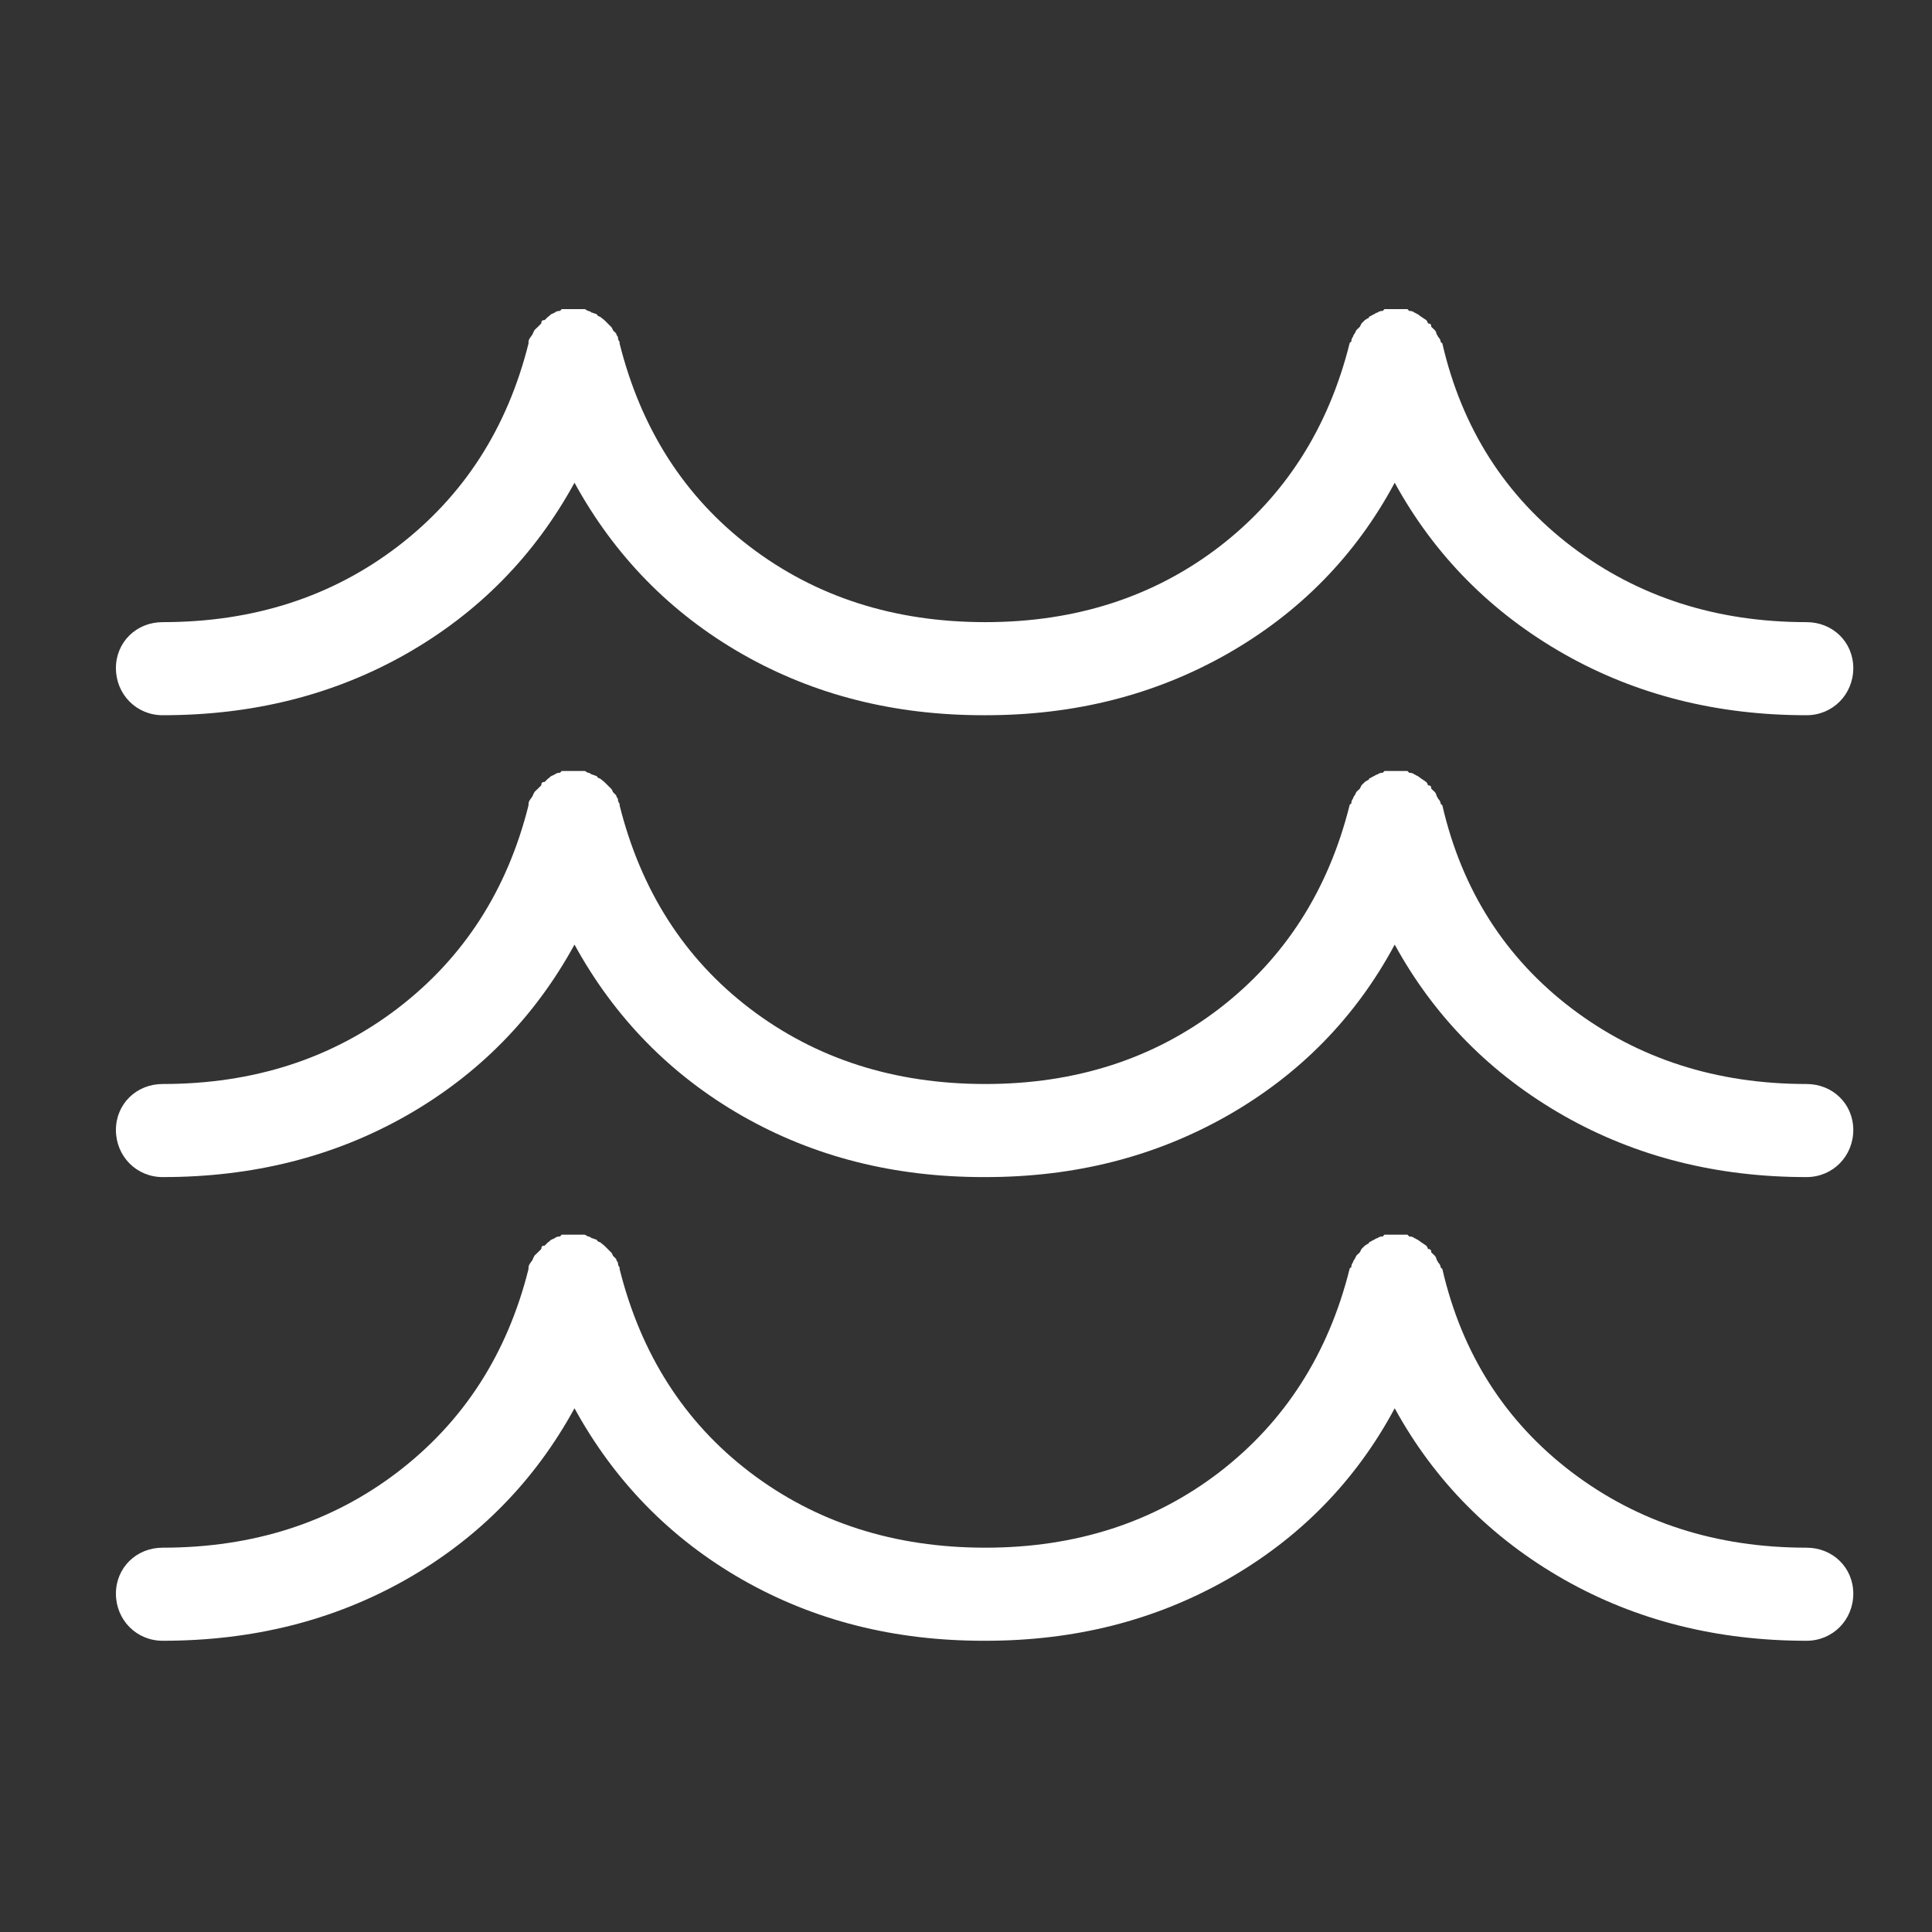 <?xml version="1.0" encoding="UTF-8"?>
<svg width="50px" height="50px" viewBox="0 0 50 50" version="1.1" xmlns="http://www.w3.org/2000/svg" xmlns:xlink="http://www.w3.org/1999/xlink">
    <rect x="0" y="0" width="50" height="50" fill="#333333" stroke="none"/>
    <!-- Generator: Sketch 54.1 (76490) - https://sketchapp.com -->
    <title>Rectangle</title>
    <desc>Created with Sketch.</desc>
    <g id="Home" stroke="none" stroke-width="1" fill="none" fill-rule="evenodd">
        <g id="Group-12">
            <rect id="Rectangle" x="0" y="0" width="50" height="50"></rect>
            <g id="Group-9-Copy" transform="translate(3, 8)" fill="#FFFFFF">
                <path d="M1.211,10.51 C3.545,10.51 5.636,9.986 7.508,8.925 C9.38,7.86 10.834,6.382 11.868,4.493 C12.903,6.382 14.354,7.865 16.206,8.925 C18.075,9.991 20.148,10.51 22.459,10.51 L22.504,10.51 C24.816,10.51 26.885,9.986 28.757,8.925 C30.629,7.86 32.082,6.382 33.095,4.493 C34.13,6.382 35.605,7.86 37.477,8.925 C39.348,9.986 41.44,10.51 43.752,10.51 C44.435,10.51 44.963,9.967 44.963,9.291 C44.963,8.62 44.435,8.101 43.752,8.101 C41.418,8.101 39.393,7.448 37.675,6.146 C35.958,4.84 34.834,3.085 34.328,0.889 L34.284,0.847 C34.284,0.806 34.262,0.76 34.218,0.718 C34.218,0.695 34.174,0.653 34.174,0.63 C34.174,0.607 34.152,0.565 34.13,0.542 L34.041,0.458 C34.041,0.394 34.02,0.371 33.954,0.371 C33.954,0.347 33.932,0.306 33.909,0.283 L33.777,0.195 L33.689,0.13 C33.668,0.13 33.623,0.088 33.601,0.088 C33.579,0.065 33.535,0.046 33.469,0.046 L33.425,1.92734717e-13 L32.83,1.92734717e-13 L32.786,0.046 C32.72,0.046 32.676,0.065 32.654,0.088 C32.632,0.088 32.588,0.111 32.566,0.13 C32.544,0.13 32.456,0.195 32.434,0.195 C32.434,0.218 32.412,0.241 32.39,0.241 L32.324,0.283 L32.236,0.37 L32.192,0.458 L32.103,0.542 L32.06,0.63 C32.038,0.653 32.015,0.695 32.015,0.718 C31.994,0.736 31.971,0.783 31.971,0.847 C31.95,0.847 31.927,0.871 31.927,0.889 C31.377,3.085 30.254,4.84 28.559,6.146 C26.863,7.448 24.838,8.101 22.503,8.101 C20.147,8.101 18.118,7.452 16.404,6.146 C14.704,4.849 13.585,3.085 13.035,0.889 L13.035,0.847 C13.013,0.824 12.991,0.783 12.991,0.718 C12.969,0.695 12.947,0.653 12.947,0.63 L12.859,0.542 C12.859,0.523 12.836,0.477 12.815,0.458 L12.639,0.283 L12.528,0.195 C12.506,0.195 12.463,0.176 12.44,0.129 C12.418,0.129 12.33,0.088 12.308,0.088 C12.286,0.065 12.242,0.046 12.22,0.046 C12.198,0.046 12.154,1.92734717e-13 12.132,1.92734717e-13 L11.537,1.92734717e-13 L11.493,0.046 C11.427,0.046 11.383,0.065 11.361,0.088 L11.273,0.129 C11.251,0.129 11.207,0.195 11.185,0.195 L11.097,0.283 C11.031,0.283 11.009,0.306 11.009,0.37 L10.921,0.458 L10.833,0.542 L10.789,0.63 C10.789,0.671 10.678,0.759 10.678,0.847 L10.678,0.889 C10.128,3.085 9.001,4.836 7.288,6.146 C5.588,7.443 3.566,8.101 1.21,8.101 C0.528,8.101 2.09610107e-13,8.62 2.09610107e-13,9.291 C2.09610107e-13,9.967 0.528,10.51 1.211,10.51 Z" id="Fill-1"></path>
                <path d="M1.211,22.463 C3.545,22.463 5.636,21.939 7.508,20.878 C9.38,19.813 10.834,18.335 11.868,16.446 C12.903,18.335 14.354,19.818 16.206,20.878 C18.075,21.944 20.148,22.463 22.459,22.463 L22.504,22.463 C24.816,22.463 26.885,21.939 28.757,20.878 C30.629,19.813 32.082,18.335 33.095,16.446 C34.13,18.335 35.605,19.813 37.477,20.878 C39.348,21.939 41.44,22.463 43.752,22.463 C44.435,22.463 44.963,21.92 44.963,21.244 C44.963,20.573 44.435,20.054 43.752,20.054 C41.418,20.054 39.393,19.401 37.675,18.099 C35.958,16.793 34.834,15.038 34.328,12.842 L34.284,12.8 C34.284,12.759 34.262,12.713 34.218,12.671 C34.218,12.648 34.174,12.606 34.174,12.583 C34.174,12.56 34.152,12.518 34.13,12.495 L34.041,12.411 C34.041,12.347 34.02,12.324 33.954,12.324 C33.954,12.3 33.932,12.259 33.909,12.236 L33.777,12.147 L33.689,12.083 C33.668,12.083 33.623,12.041 33.601,12.041 C33.579,12.018 33.535,11.999 33.469,11.999 L33.425,11.953 L32.83,11.953 L32.786,11.999 C32.72,11.999 32.676,12.018 32.654,12.041 C32.632,12.041 32.588,12.064 32.566,12.083 C32.544,12.083 32.456,12.147 32.434,12.147 C32.434,12.17 32.412,12.194 32.39,12.194 L32.324,12.236 L32.236,12.323 L32.192,12.411 L32.103,12.495 L32.06,12.583 C32.038,12.606 32.015,12.648 32.015,12.671 C31.994,12.689 31.971,12.736 31.971,12.8 C31.95,12.8 31.927,12.824 31.927,12.842 C31.377,15.038 30.254,16.793 28.559,18.099 C26.863,19.401 24.838,20.054 22.503,20.054 C20.147,20.054 18.118,19.405 16.404,18.099 C14.704,16.802 13.585,15.038 13.035,12.842 L13.035,12.8 C13.013,12.777 12.991,12.736 12.991,12.671 C12.969,12.648 12.947,12.606 12.947,12.583 L12.859,12.495 C12.859,12.476 12.836,12.43 12.815,12.411 L12.639,12.236 L12.528,12.147 C12.506,12.147 12.463,12.129 12.44,12.082 C12.418,12.082 12.33,12.041 12.308,12.041 C12.286,12.018 12.242,11.999 12.22,11.999 C12.198,11.999 12.154,11.953 12.132,11.953 L11.537,11.953 L11.493,11.999 C11.427,11.999 11.383,12.018 11.361,12.041 L11.273,12.082 C11.251,12.082 11.207,12.147 11.185,12.147 L11.097,12.236 C11.031,12.236 11.009,12.259 11.009,12.323 L10.921,12.411 L10.833,12.495 L10.789,12.583 C10.789,12.624 10.678,12.712 10.678,12.8 L10.678,12.842 C10.128,15.038 9.001,16.789 7.288,18.099 C5.588,19.396 3.566,20.054 1.21,20.054 C0.528,20.054 2.09610107e-13,20.573 2.09610107e-13,21.244 C2.09610107e-13,21.92 0.528,22.463 1.211,22.463 Z" id="Fill-1-Copy"></path>
                <path d="M1.211,34.463 C3.545,34.463 5.636,33.939 7.508,32.878 C9.38,31.813 10.834,30.335 11.868,28.446 C12.903,30.335 14.354,31.818 16.206,32.878 C18.075,33.944 20.148,34.463 22.459,34.463 L22.504,34.463 C24.816,34.463 26.885,33.939 28.757,32.878 C30.629,31.813 32.082,30.335 33.095,28.446 C34.13,30.335 35.605,31.813 37.477,32.878 C39.348,33.939 41.44,34.463 43.752,34.463 C44.435,34.463 44.963,33.92 44.963,33.244 C44.963,32.573 44.435,32.054 43.752,32.054 C41.418,32.054 39.393,31.401 37.675,30.099 C35.958,28.793 34.834,27.038 34.328,24.842 L34.284,24.8 C34.284,24.759 34.262,24.713 34.218,24.671 C34.218,24.648 34.174,24.606 34.174,24.583 C34.174,24.56 34.152,24.518 34.13,24.495 L34.041,24.411 C34.041,24.347 34.02,24.324 33.954,24.324 C33.954,24.3 33.932,24.259 33.909,24.236 L33.777,24.147 L33.689,24.083 C33.668,24.083 33.623,24.041 33.601,24.041 C33.579,24.018 33.535,23.999 33.469,23.999 L33.425,23.953 L32.83,23.953 L32.786,23.999 C32.72,23.999 32.676,24.018 32.654,24.041 C32.632,24.041 32.588,24.064 32.566,24.083 C32.544,24.083 32.456,24.147 32.434,24.147 C32.434,24.17 32.412,24.194 32.39,24.194 L32.324,24.236 L32.236,24.323 L32.192,24.411 L32.103,24.495 L32.06,24.583 C32.038,24.606 32.015,24.648 32.015,24.671 C31.994,24.689 31.971,24.736 31.971,24.8 C31.95,24.8 31.927,24.824 31.927,24.842 C31.377,27.038 30.254,28.793 28.559,30.099 C26.863,31.401 24.838,32.054 22.503,32.054 C20.147,32.054 18.118,31.405 16.404,30.099 C14.704,28.802 13.585,27.038 13.035,24.842 L13.035,24.8 C13.013,24.777 12.991,24.736 12.991,24.671 C12.969,24.648 12.947,24.606 12.947,24.583 L12.859,24.495 C12.859,24.476 12.836,24.43 12.815,24.411 L12.639,24.236 L12.528,24.147 C12.506,24.147 12.463,24.129 12.44,24.082 C12.418,24.082 12.33,24.041 12.308,24.041 C12.286,24.018 12.242,23.999 12.22,23.999 C12.198,23.999 12.154,23.953 12.132,23.953 L11.537,23.953 L11.493,23.999 C11.427,23.999 11.383,24.018 11.361,24.041 L11.273,24.082 C11.251,24.082 11.207,24.147 11.185,24.147 L11.097,24.236 C11.031,24.236 11.009,24.259 11.009,24.323 L10.921,24.411 L10.833,24.495 L10.789,24.583 C10.789,24.624 10.678,24.712 10.678,24.8 L10.678,24.842 C10.128,27.038 9.001,28.789 7.288,30.099 C5.588,31.396 3.566,32.054 1.21,32.054 C0.528,32.054 2.09610107e-13,32.573 2.09610107e-13,33.244 C2.09610107e-13,33.92 0.528,34.463 1.211,34.463 Z" id="Fill-1-Copy-2"></path>
            </g>
        </g>
    </g>
</svg>